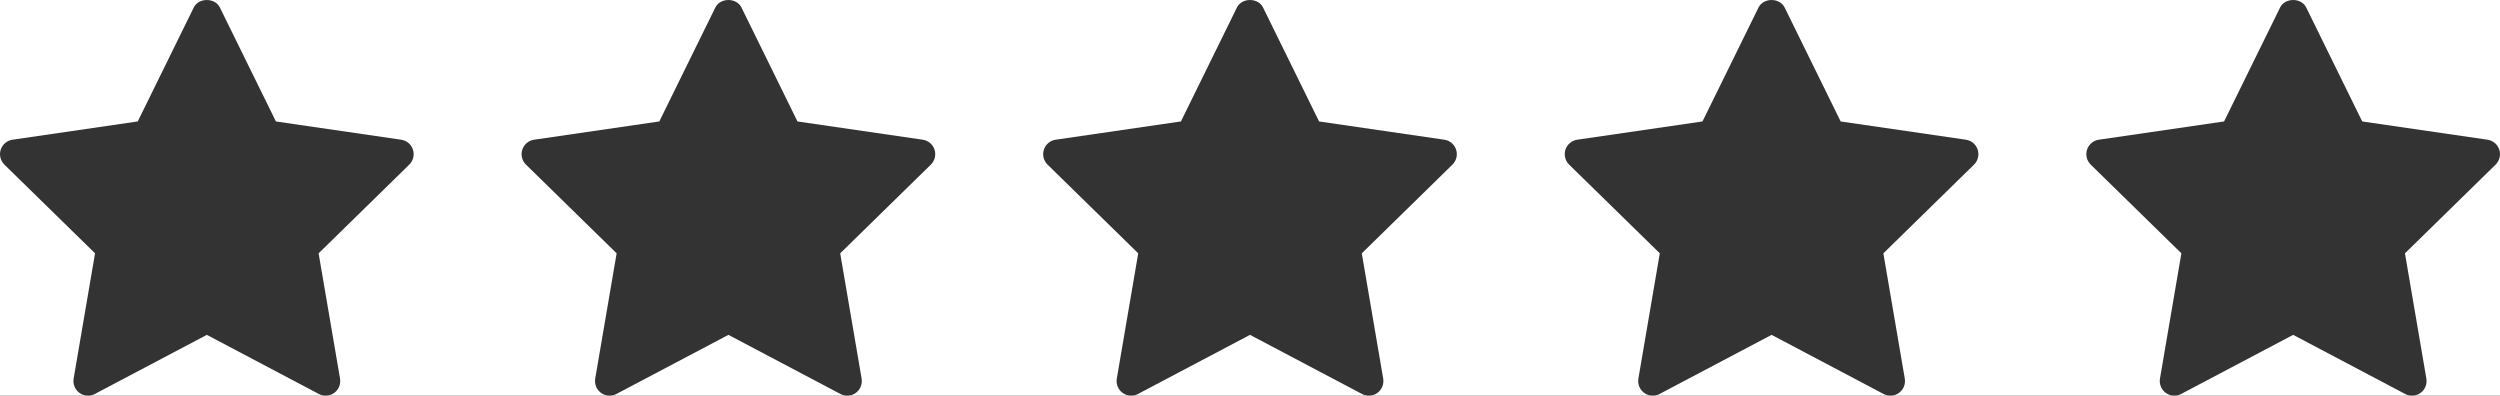 <svg width="139" height="22" viewBox="0 0 139 22" fill="none" xmlns="http://www.w3.org/2000/svg">
<rect x="0" y="0" width="139" height="22" fill="#333333" stroke="none"/>
<path fill-rule="evenodd" clip-rule="evenodd" d="M139 0H0V8.543C0.003 8.468 0.015 8.394 0.039 8.321C0.135 8.028 0.388 7.812 0.693 7.768L7.659 6.752L10.774 0.416C11.047 -0.138 11.953 -0.138 12.225 0.416L15.341 6.753L22.306 7.768C22.611 7.813 22.864 8.027 22.96 8.321C23.055 8.616 22.975 8.937 22.755 9.153L17.715 14.085L18.906 21.05C18.957 21.355 18.833 21.663 18.584 21.845C18.447 21.945 18.284 21.997 18.121 22H33.878C33.715 21.997 33.553 21.945 33.416 21.844C33.167 21.663 33.043 21.354 33.094 21.05L34.285 14.084L29.244 9.153C29.024 8.937 28.944 8.614 29.039 8.321C29.135 8.028 29.388 7.812 29.693 7.768L36.658 6.752L39.774 0.416C40.047 -0.138 40.953 -0.138 41.225 0.416L44.34 6.753L51.306 7.768C51.611 7.813 51.864 8.027 51.96 8.321C52.055 8.616 51.975 8.937 51.755 9.153L46.715 14.085L47.906 21.05C47.957 21.355 47.833 21.663 47.584 21.845C47.447 21.945 47.284 21.997 47.121 22H62.878C62.715 21.997 62.553 21.945 62.416 21.844C62.167 21.663 62.043 21.354 62.094 21.05L63.285 14.084L58.244 9.153C58.024 8.937 57.944 8.614 58.039 8.321C58.135 8.028 58.388 7.812 58.693 7.768L65.659 6.752L68.774 0.416C69.047 -0.138 69.953 -0.138 70.225 0.416L73.341 6.753L80.306 7.768C80.611 7.813 80.864 8.027 80.96 8.321C81.055 8.616 80.975 8.937 80.755 9.153L75.715 14.085L76.906 21.05C76.957 21.355 76.833 21.663 76.584 21.845C76.447 21.945 76.284 21.997 76.121 22H91.878C91.715 21.997 91.553 21.945 91.416 21.844C91.167 21.663 91.043 21.354 91.094 21.05L92.285 14.084L87.244 9.153C87.024 8.937 86.944 8.614 87.039 8.321C87.135 8.028 87.388 7.812 87.693 7.768L94.659 6.752L97.774 0.416C98.047 -0.138 98.953 -0.138 99.225 0.416L102.341 6.753L109.306 7.768C109.611 7.813 109.864 8.027 109.96 8.321C110.055 8.616 109.975 8.937 109.755 9.153L104.715 14.085L105.906 21.05C105.957 21.355 105.833 21.663 105.584 21.845C105.447 21.945 105.284 21.997 105.121 22H120.878C120.715 21.997 120.553 21.945 120.416 21.844C120.167 21.663 120.043 21.354 120.094 21.05L121.285 14.084L116.244 9.153C116.024 8.937 115.944 8.614 116.039 8.321C116.135 8.028 116.388 7.812 116.693 7.768L123.659 6.752L126.774 0.416C127.047 -0.138 127.953 -0.138 128.225 0.416L131.34 6.753L138.306 7.768C138.611 7.813 138.864 8.027 138.96 8.321C139.055 8.616 138.975 8.937 138.755 9.153L133.715 14.085L134.906 21.05C134.957 21.355 134.833 21.663 134.584 21.845C134.447 21.945 134.284 21.997 134.121 22H139V0ZM134.094 22C133.97 21.998 133.846 21.967 133.731 21.907L127.5 18.618L121.269 21.906C121.155 21.967 121.031 21.998 120.906 22H134.094ZM105.094 22C104.97 21.998 104.846 21.967 104.731 21.907L98.5 18.618L92.269 21.906C92.155 21.967 92.031 21.998 91.906 22H105.094ZM76.094 22C75.97 21.998 75.846 21.967 75.731 21.907L69.5 18.618L63.269 21.906C63.155 21.967 63.031 21.998 62.906 22H76.094ZM47.094 22C46.97 21.998 46.846 21.967 46.731 21.907L40.5 18.618L34.269 21.906C34.155 21.967 34.031 21.998 33.906 22H47.094ZM18.094 22C17.97 21.998 17.846 21.967 17.731 21.907L11.5 18.618L5.269 21.906C5.155 21.967 5.031 21.998 4.906 22H18.094ZM4.878 22C4.715 21.997 4.553 21.945 4.417 21.844C4.167 21.663 4.043 21.354 4.094 21.05L5.285 14.084L0.244 9.153C0.092 9.004 0.007 8.805 0 8.599V22H4.878Z" fill="#fff"/>
<path fill-rule="evenodd" clip-rule="evenodd" d="M46.716 14.085L51.755 9.153C51.975 8.937 52.056 8.616 51.96 8.321C51.865 8.027 51.611 7.813 51.306 7.768L44.341 6.753L41.226 0.416C40.953 -0.138 40.047 -0.138 39.775 0.416L36.659 6.752L29.694 7.768C29.389 7.812 29.135 8.028 29.04 8.321C28.944 8.614 29.024 8.937 29.244 9.153L34.285 14.084L33.095 21.05C33.043 21.354 33.168 21.663 33.417 21.844C33.666 22.027 33.997 22.051 34.269 21.906L40.5 18.618L46.732 21.907C46.85 21.969 46.98 22 47.108 22C47.276 22 47.443 21.948 47.584 21.845C47.833 21.663 47.958 21.355 47.906 21.05L46.716 14.085ZM46.856 20.841L45.642 13.737L50.786 8.703L43.676 7.667L40.5 1.207L37.324 7.666L30.213 8.702L35.359 13.736L34.145 20.841L40.5 17.488L46.856 20.841Z" />
<path fill-rule="evenodd" clip-rule="evenodd" d="M17.716 14.085L22.756 9.153C22.976 8.937 23.056 8.616 22.96 8.321C22.865 8.027 22.611 7.813 22.306 7.768L15.341 6.753L12.226 0.416C11.953 -0.138 11.047 -0.138 10.775 0.416L7.659 6.752L0.694 7.768C0.389 7.812 0.135 8.028 0.04 8.321C-0.056 8.614 0.025 8.937 0.244 9.153L5.285 14.084L4.095 21.05C4.043 21.354 4.168 21.663 4.417 21.844C4.666 22.027 4.997 22.051 5.269 21.906L11.5 18.618L17.732 21.907C17.85 21.969 17.98 22 18.108 22C18.276 22 18.443 21.948 18.584 21.845C18.833 21.663 18.958 21.355 18.906 21.05L17.716 14.085ZM17.856 20.841L16.642 13.737L21.786 8.703L14.676 7.667L11.5 1.207L8.324 7.666L1.214 8.702L6.359 13.736L5.145 20.841L11.5 17.488L17.856 20.841Z" />
<path fill-rule="evenodd" clip-rule="evenodd" d="M75.716 14.085L80.755 9.153C80.975 8.937 81.056 8.616 80.96 8.321C80.865 8.027 80.611 7.813 80.306 7.768L73.341 6.753L70.226 0.416C69.953 -0.138 69.047 -0.138 68.775 0.416L65.659 6.752L58.694 7.768C58.389 7.812 58.135 8.028 58.04 8.321C57.944 8.614 58.025 8.937 58.245 9.153L63.285 14.084L62.095 21.05C62.043 21.354 62.168 21.663 62.417 21.844C62.666 22.027 62.997 22.051 63.269 21.906L69.5 18.618L75.732 21.907C75.85 21.969 75.98 22 76.108 22C76.275 22 76.443 21.948 76.584 21.845C76.833 21.663 76.958 21.355 76.906 21.05L75.716 14.085ZM75.856 20.841L74.642 13.737L79.786 8.703L72.676 7.667L69.5 1.207L66.324 7.666L59.214 8.702L64.359 13.736L63.145 20.841L69.5 17.488L75.856 20.841Z" />
<path fill-rule="evenodd" clip-rule="evenodd" d="M104.716 14.085L109.755 9.153C109.975 8.937 110.056 8.616 109.96 8.321C109.865 8.027 109.611 7.813 109.306 7.768L102.341 6.753L99.226 0.416C98.953 -0.138 98.047 -0.138 97.775 0.416L94.659 6.752L87.694 7.768C87.389 7.812 87.135 8.028 87.04 8.321C86.944 8.614 87.025 8.937 87.245 9.153L92.285 14.084L91.095 21.05C91.043 21.354 91.168 21.663 91.417 21.844C91.666 22.027 91.997 22.051 92.269 21.906L98.5 18.618L104.732 21.907C104.85 21.969 104.98 22 105.108 22C105.276 22 105.443 21.948 105.584 21.845C105.833 21.663 105.958 21.355 105.906 21.05L104.716 14.085ZM104.856 20.841L103.642 13.737L108.786 8.703L101.676 7.667L98.5 1.207L95.324 7.666L88.213 8.702L93.359 13.736L92.145 20.841L98.5 17.488L104.856 20.841Z" />
<path fill-rule="evenodd" clip-rule="evenodd" d="M133.716 14.085L138.755 9.153C138.975 8.937 139.056 8.616 138.96 8.321C138.865 8.027 138.611 7.813 138.306 7.768L131.341 6.753L128.226 0.416C127.953 -0.138 127.047 -0.138 126.775 0.416L123.659 6.752L116.694 7.768C116.389 7.812 116.135 8.028 116.04 8.321C115.944 8.614 116.025 8.937 116.244 9.153L121.285 14.084L120.095 21.05C120.043 21.354 120.168 21.663 120.417 21.844C120.666 22.027 120.997 22.051 121.269 21.906L127.5 18.618L133.732 21.907C133.85 21.969 133.98 22 134.108 22C134.276 22 134.443 21.948 134.584 21.845C134.833 21.663 134.958 21.355 134.906 21.05L133.716 14.085ZM133.856 20.841L132.642 13.737L137.786 8.703L130.676 7.667L127.5 1.207L124.324 7.666L117.213 8.702L122.359 13.736L121.145 20.841L127.5 17.488L133.856 20.841Z" />
</svg>
